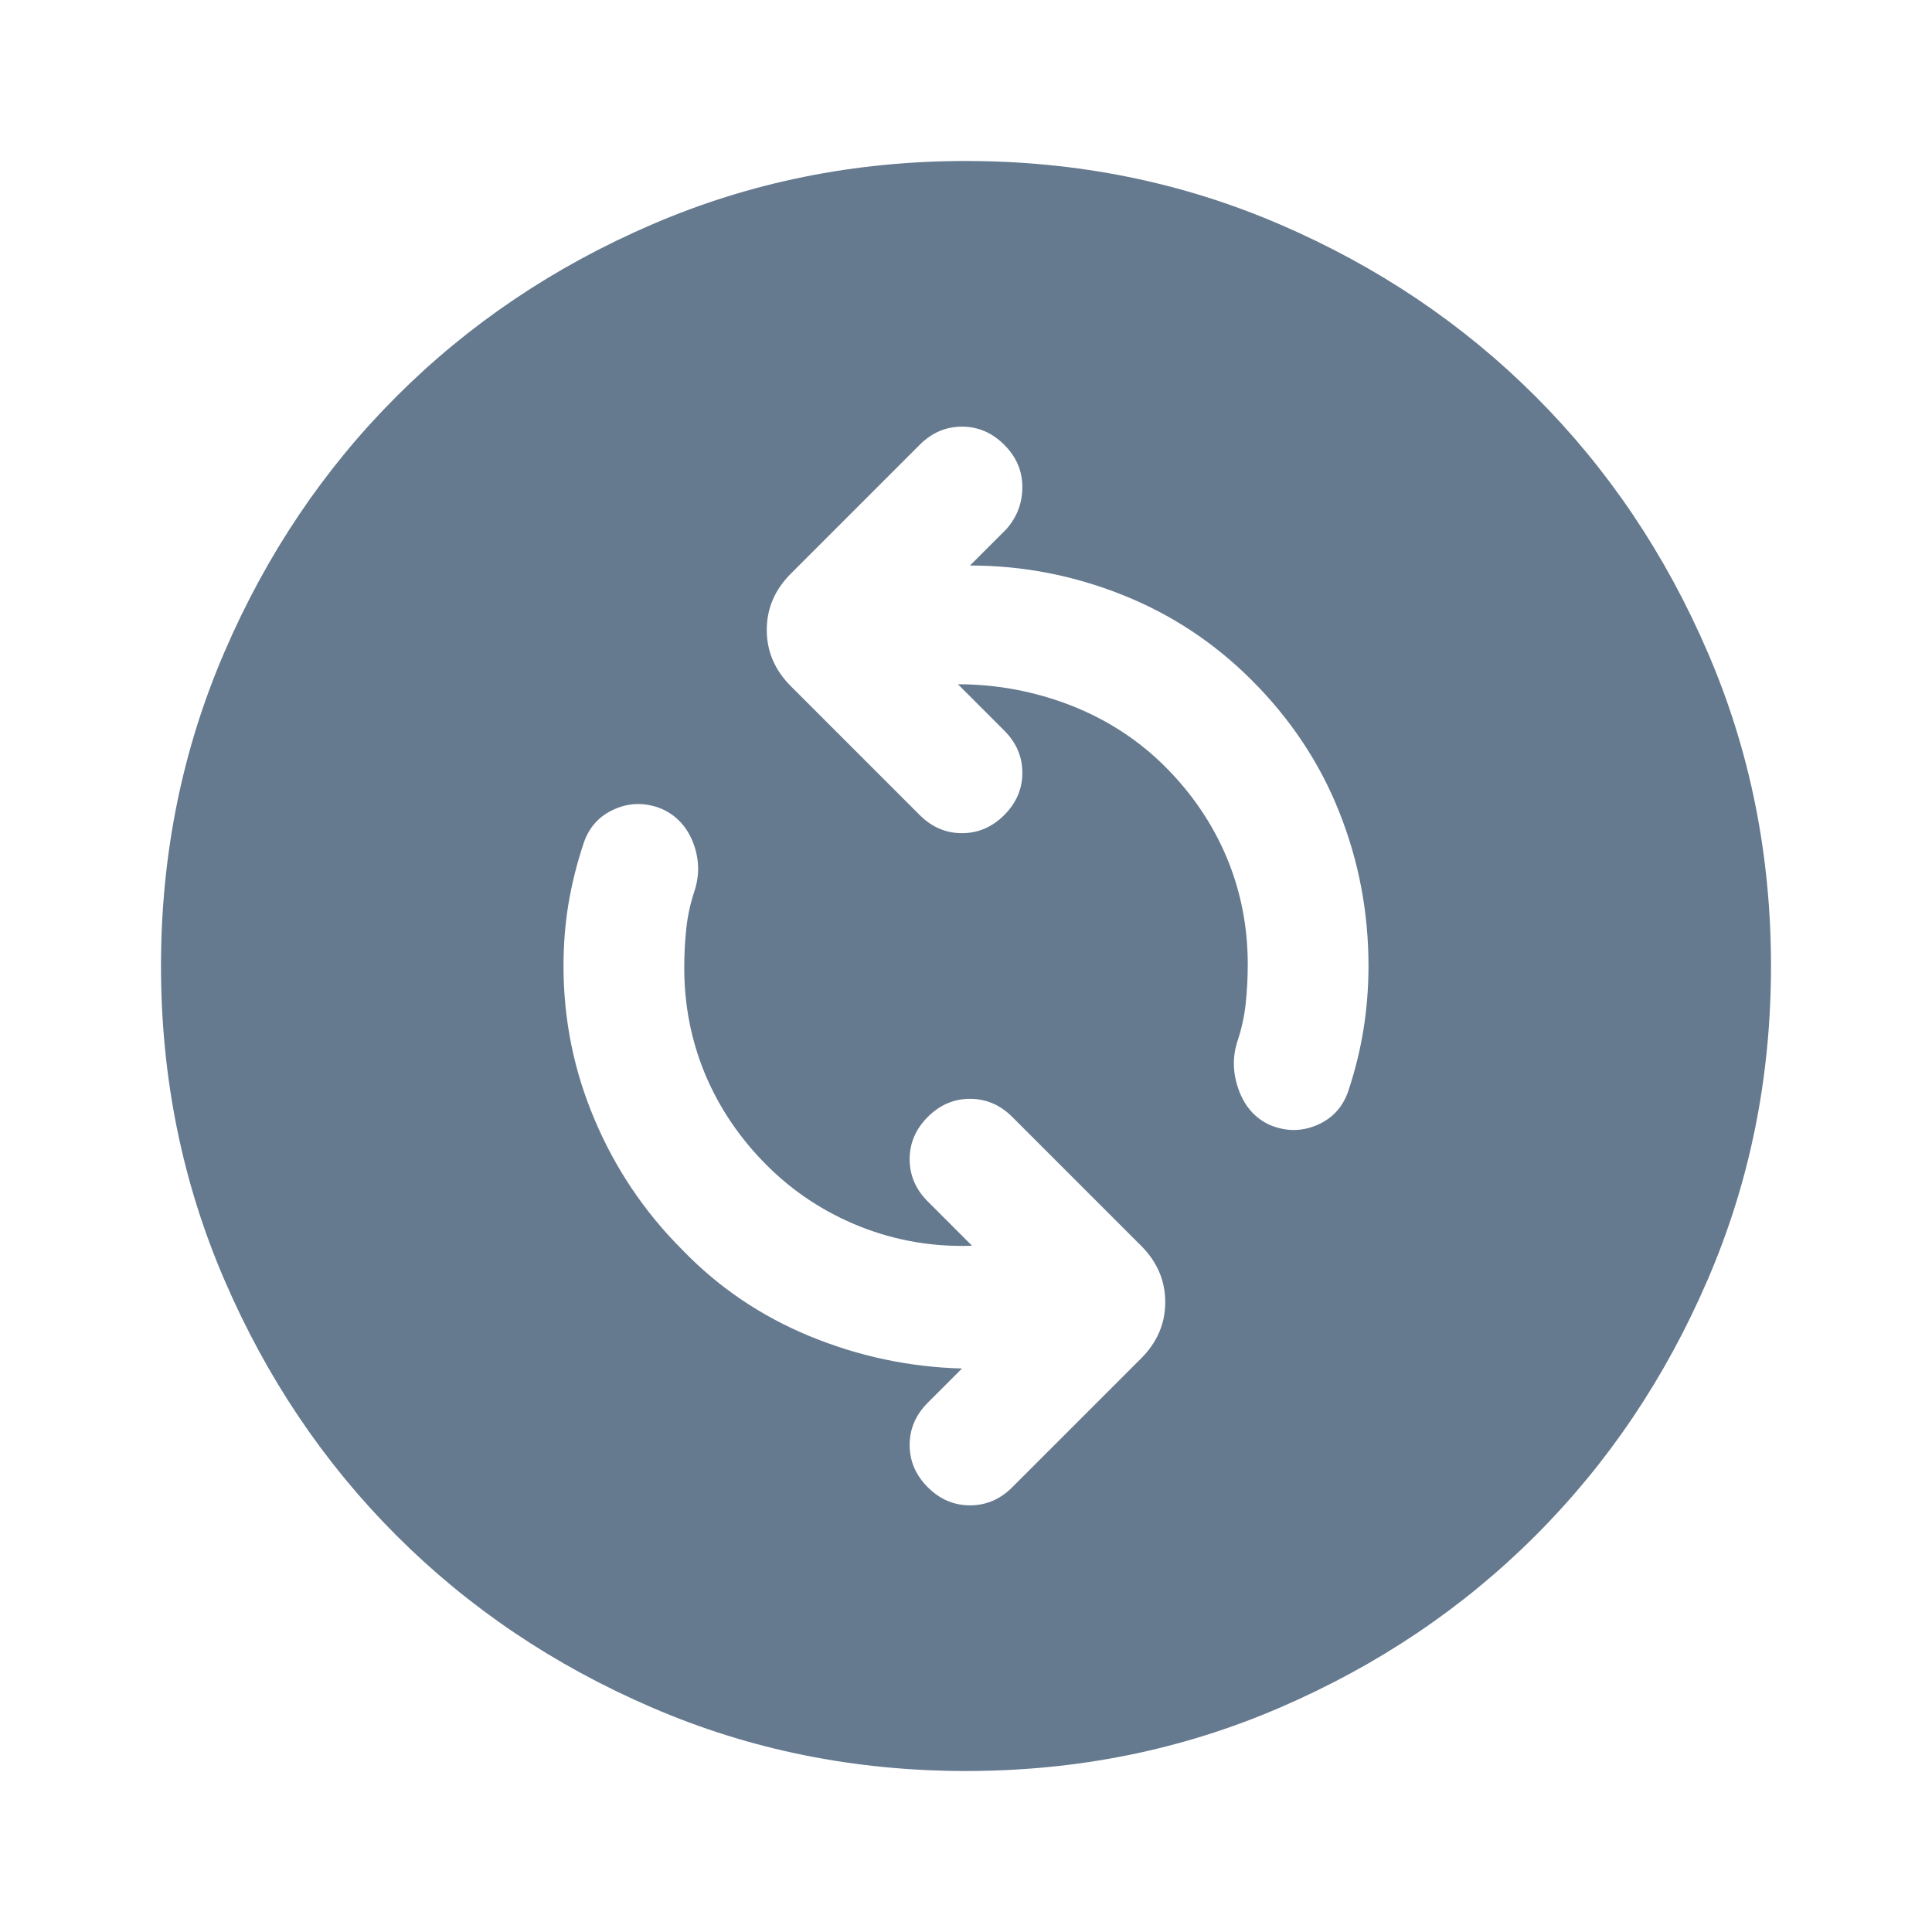 <svg width="24" height="24" viewBox="0 0 24 24" fill="none" xmlns="http://www.w3.org/2000/svg">
<path d="M12.075 15.475C11.592 15.492 11.129 15.412 10.688 15.238C10.246 15.062 9.858 14.808 9.525 14.475C9.192 14.142 8.938 13.767 8.762 13.35C8.588 12.933 8.5 12.492 8.5 12.025C8.5 11.858 8.508 11.696 8.525 11.537C8.542 11.379 8.575 11.225 8.625 11.075C8.692 10.875 8.688 10.675 8.613 10.475C8.537 10.275 8.408 10.133 8.225 10.05C8.025 9.967 7.829 9.967 7.638 10.05C7.446 10.133 7.317 10.275 7.25 10.475C7.167 10.725 7.104 10.975 7.062 11.225C7.021 11.475 7 11.733 7 12C7 12.667 7.129 13.304 7.388 13.912C7.646 14.521 8.008 15.058 8.475 15.525C8.925 15.992 9.454 16.35 10.062 16.6C10.671 16.85 11.3 16.983 11.95 17L11.525 17.425C11.375 17.575 11.3 17.75 11.3 17.95C11.3 18.15 11.375 18.325 11.525 18.475C11.675 18.625 11.85 18.7 12.05 18.7C12.25 18.7 12.425 18.625 12.575 18.475L14.175 16.875C14.375 16.675 14.475 16.442 14.475 16.175C14.475 15.908 14.375 15.675 14.175 15.475L12.575 13.875C12.425 13.725 12.25 13.65 12.05 13.65C11.85 13.65 11.675 13.725 11.525 13.875C11.375 14.025 11.3 14.2 11.3 14.4C11.3 14.6 11.375 14.775 11.525 14.925L12.075 15.475ZM11.9 8.5C12.383 8.5 12.85 8.588 13.3 8.762C13.75 8.938 14.142 9.192 14.475 9.525C14.808 9.858 15.062 10.233 15.238 10.65C15.412 11.067 15.5 11.508 15.5 11.975C15.5 12.142 15.492 12.304 15.475 12.463C15.458 12.621 15.425 12.775 15.375 12.925C15.308 13.125 15.312 13.329 15.387 13.537C15.463 13.746 15.592 13.892 15.775 13.975C15.975 14.058 16.171 14.058 16.363 13.975C16.554 13.892 16.683 13.75 16.75 13.55C16.833 13.3 16.896 13.046 16.938 12.787C16.979 12.529 17 12.267 17 12C17 11.333 16.879 10.696 16.637 10.088C16.396 9.479 16.033 8.933 15.55 8.45C15.083 7.983 14.546 7.629 13.938 7.388C13.329 7.146 12.7 7.025 12.05 7.025L12.5 6.575C12.633 6.425 12.7 6.25 12.7 6.05C12.7 5.85 12.625 5.675 12.475 5.525C12.325 5.375 12.15 5.3 11.95 5.3C11.75 5.3 11.575 5.375 11.425 5.525L9.825 7.125C9.625 7.325 9.525 7.558 9.525 7.825C9.525 8.092 9.625 8.325 9.825 8.525L11.425 10.125C11.575 10.275 11.75 10.35 11.95 10.35C12.15 10.35 12.325 10.275 12.475 10.125C12.625 9.975 12.7 9.8 12.7 9.6C12.7 9.4 12.625 9.225 12.475 9.075L11.9 8.5ZM12 22C10.617 22 9.317 21.738 8.1 21.212C6.883 20.688 5.825 19.975 4.925 19.075C4.025 18.175 3.312 17.117 2.788 15.9C2.263 14.683 2 13.383 2 12C2 10.617 2.263 9.317 2.788 8.1C3.312 6.883 4.025 5.825 4.925 4.925C5.825 4.025 6.883 3.312 8.1 2.788C9.317 2.263 10.617 2 12 2C13.383 2 14.683 2.263 15.9 2.788C17.117 3.312 18.175 4.025 19.075 4.925C19.975 5.825 20.688 6.883 21.212 8.1C21.738 9.317 22 10.617 22 12C22 13.383 21.738 14.683 21.212 15.9C20.688 17.117 19.975 18.175 19.075 19.075C18.175 19.975 17.117 20.688 15.9 21.212C14.683 21.738 13.383 22 12 22Z" fill="#65798F"/>
</svg>
